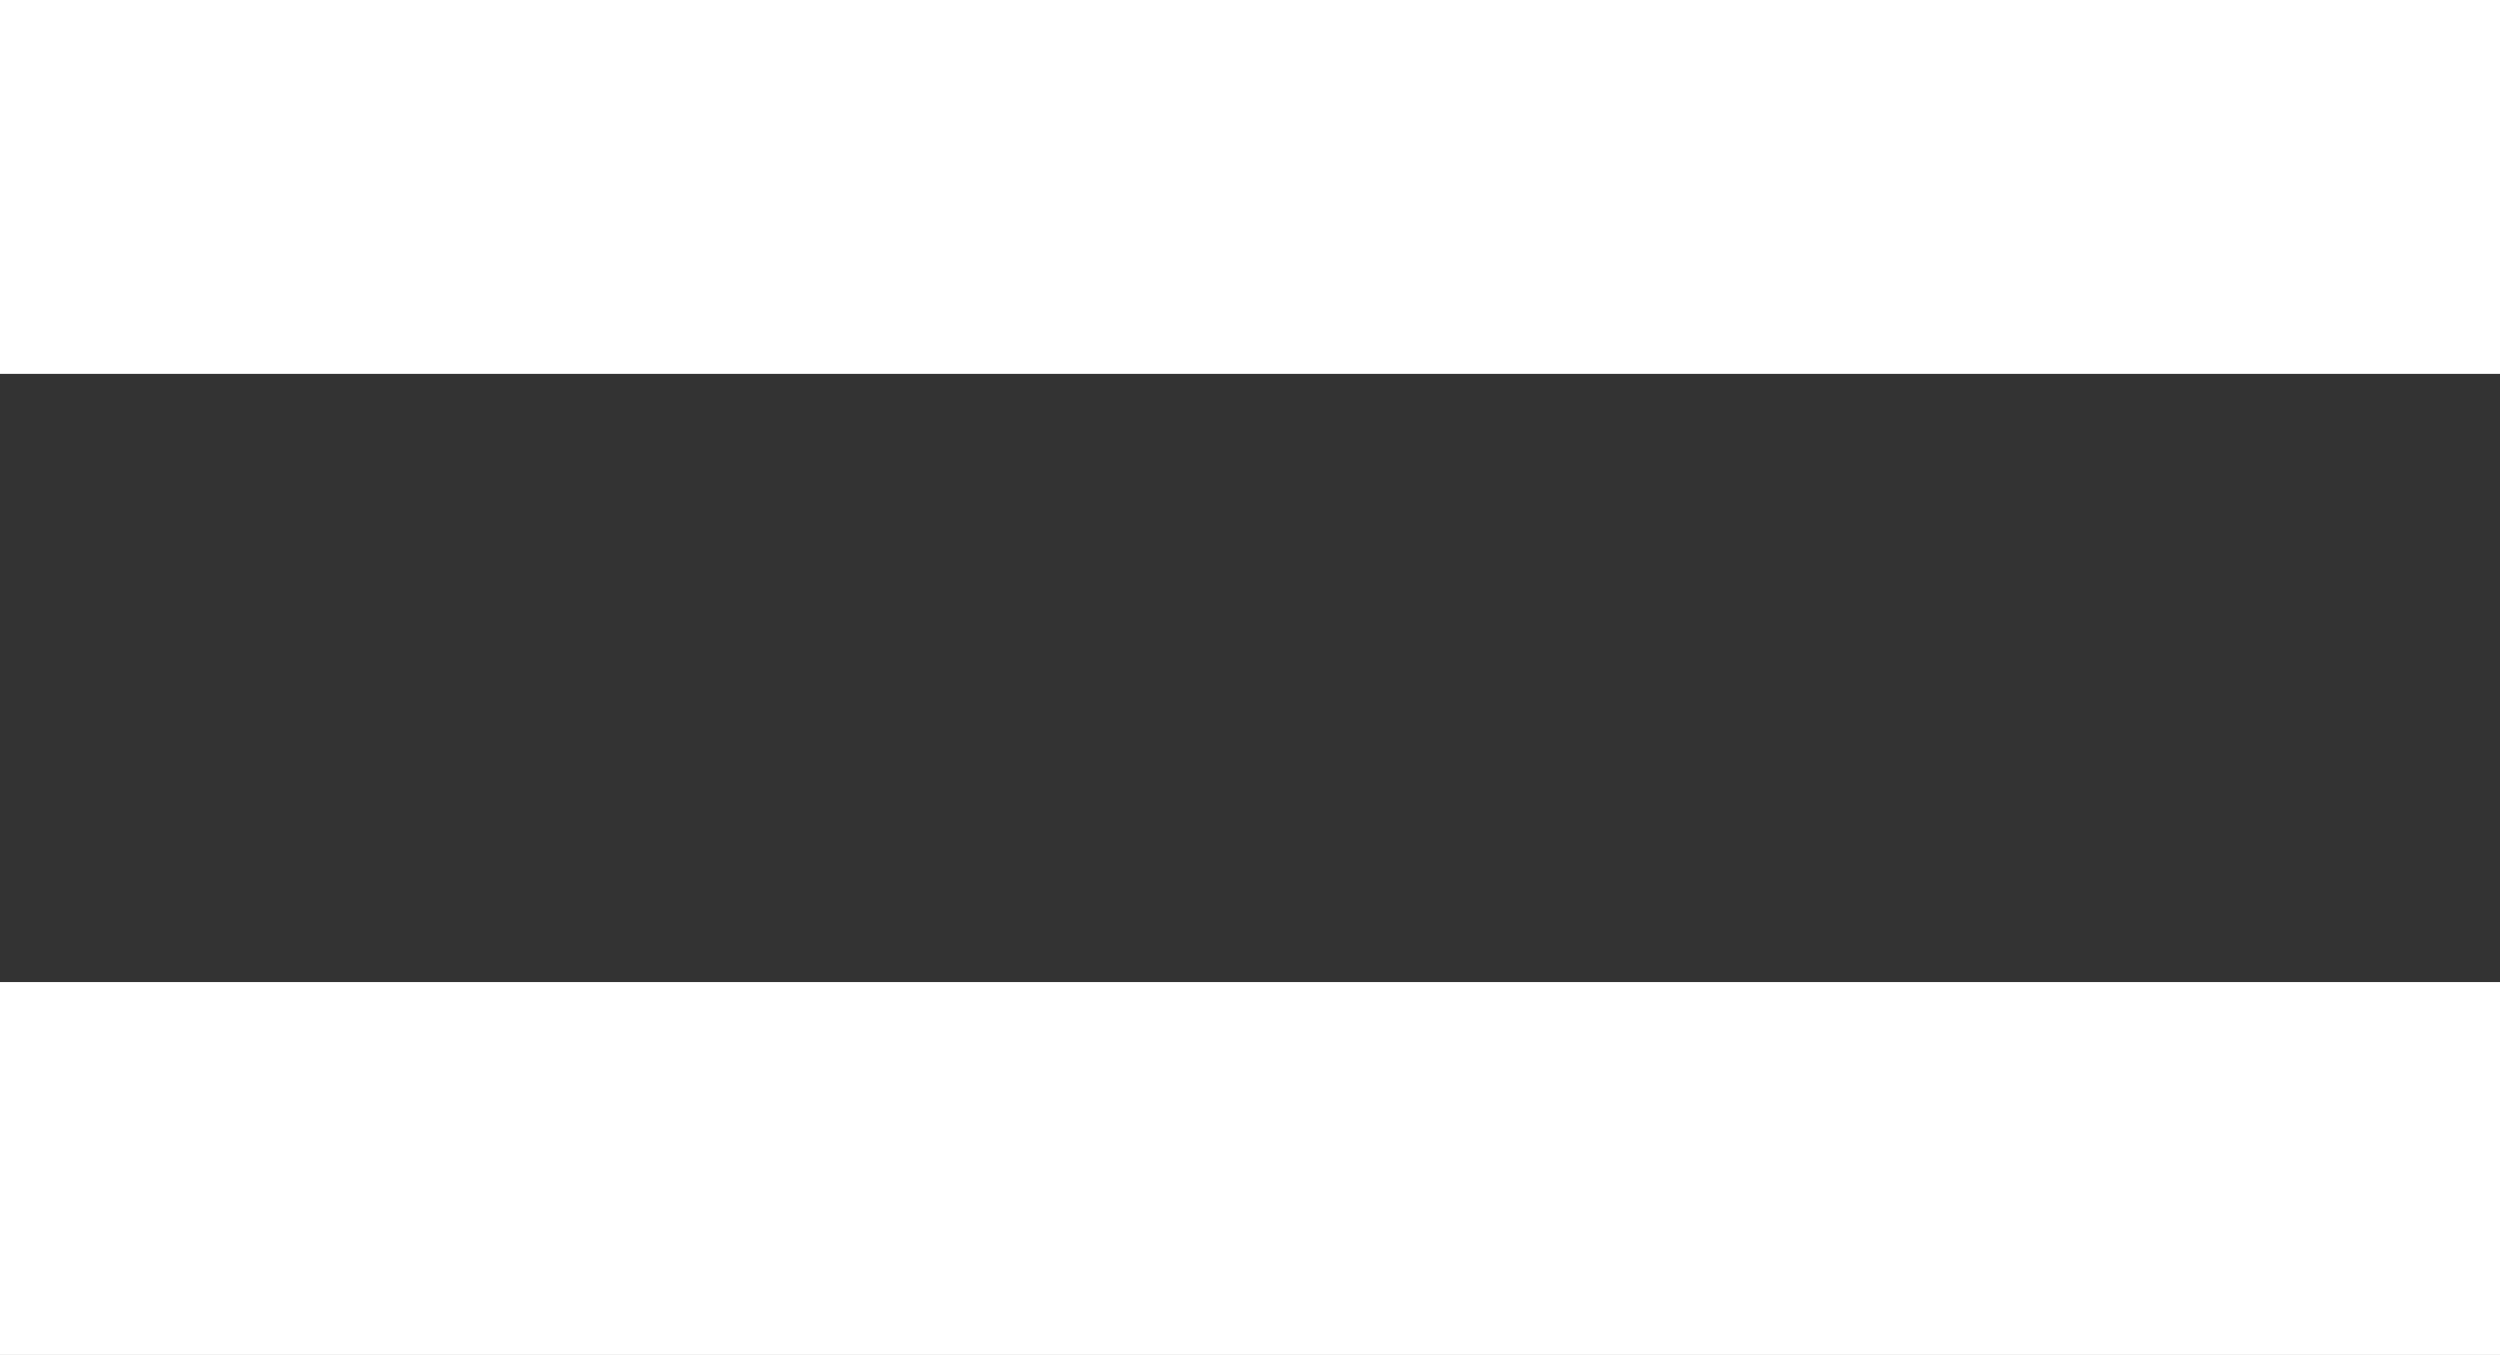 <svg xmlns="http://www.w3.org/2000/svg" id="Layer_2" data-name="Layer 2" viewBox="0 0 24.54 13.3"><rect x="0" y="0" width="24.54" height="13.3" fill="#333333" stroke="none"/><defs><style>      .cls-1 {        fill: #fff;      }    </style></defs><g id="Layer_1-2" data-name="Layer 1"><path class="cls-1" d="M24.54,0V3.67H0V0H24.54Zm0,9.64v3.67H0v-3.67H24.54Z"></path></g></svg>